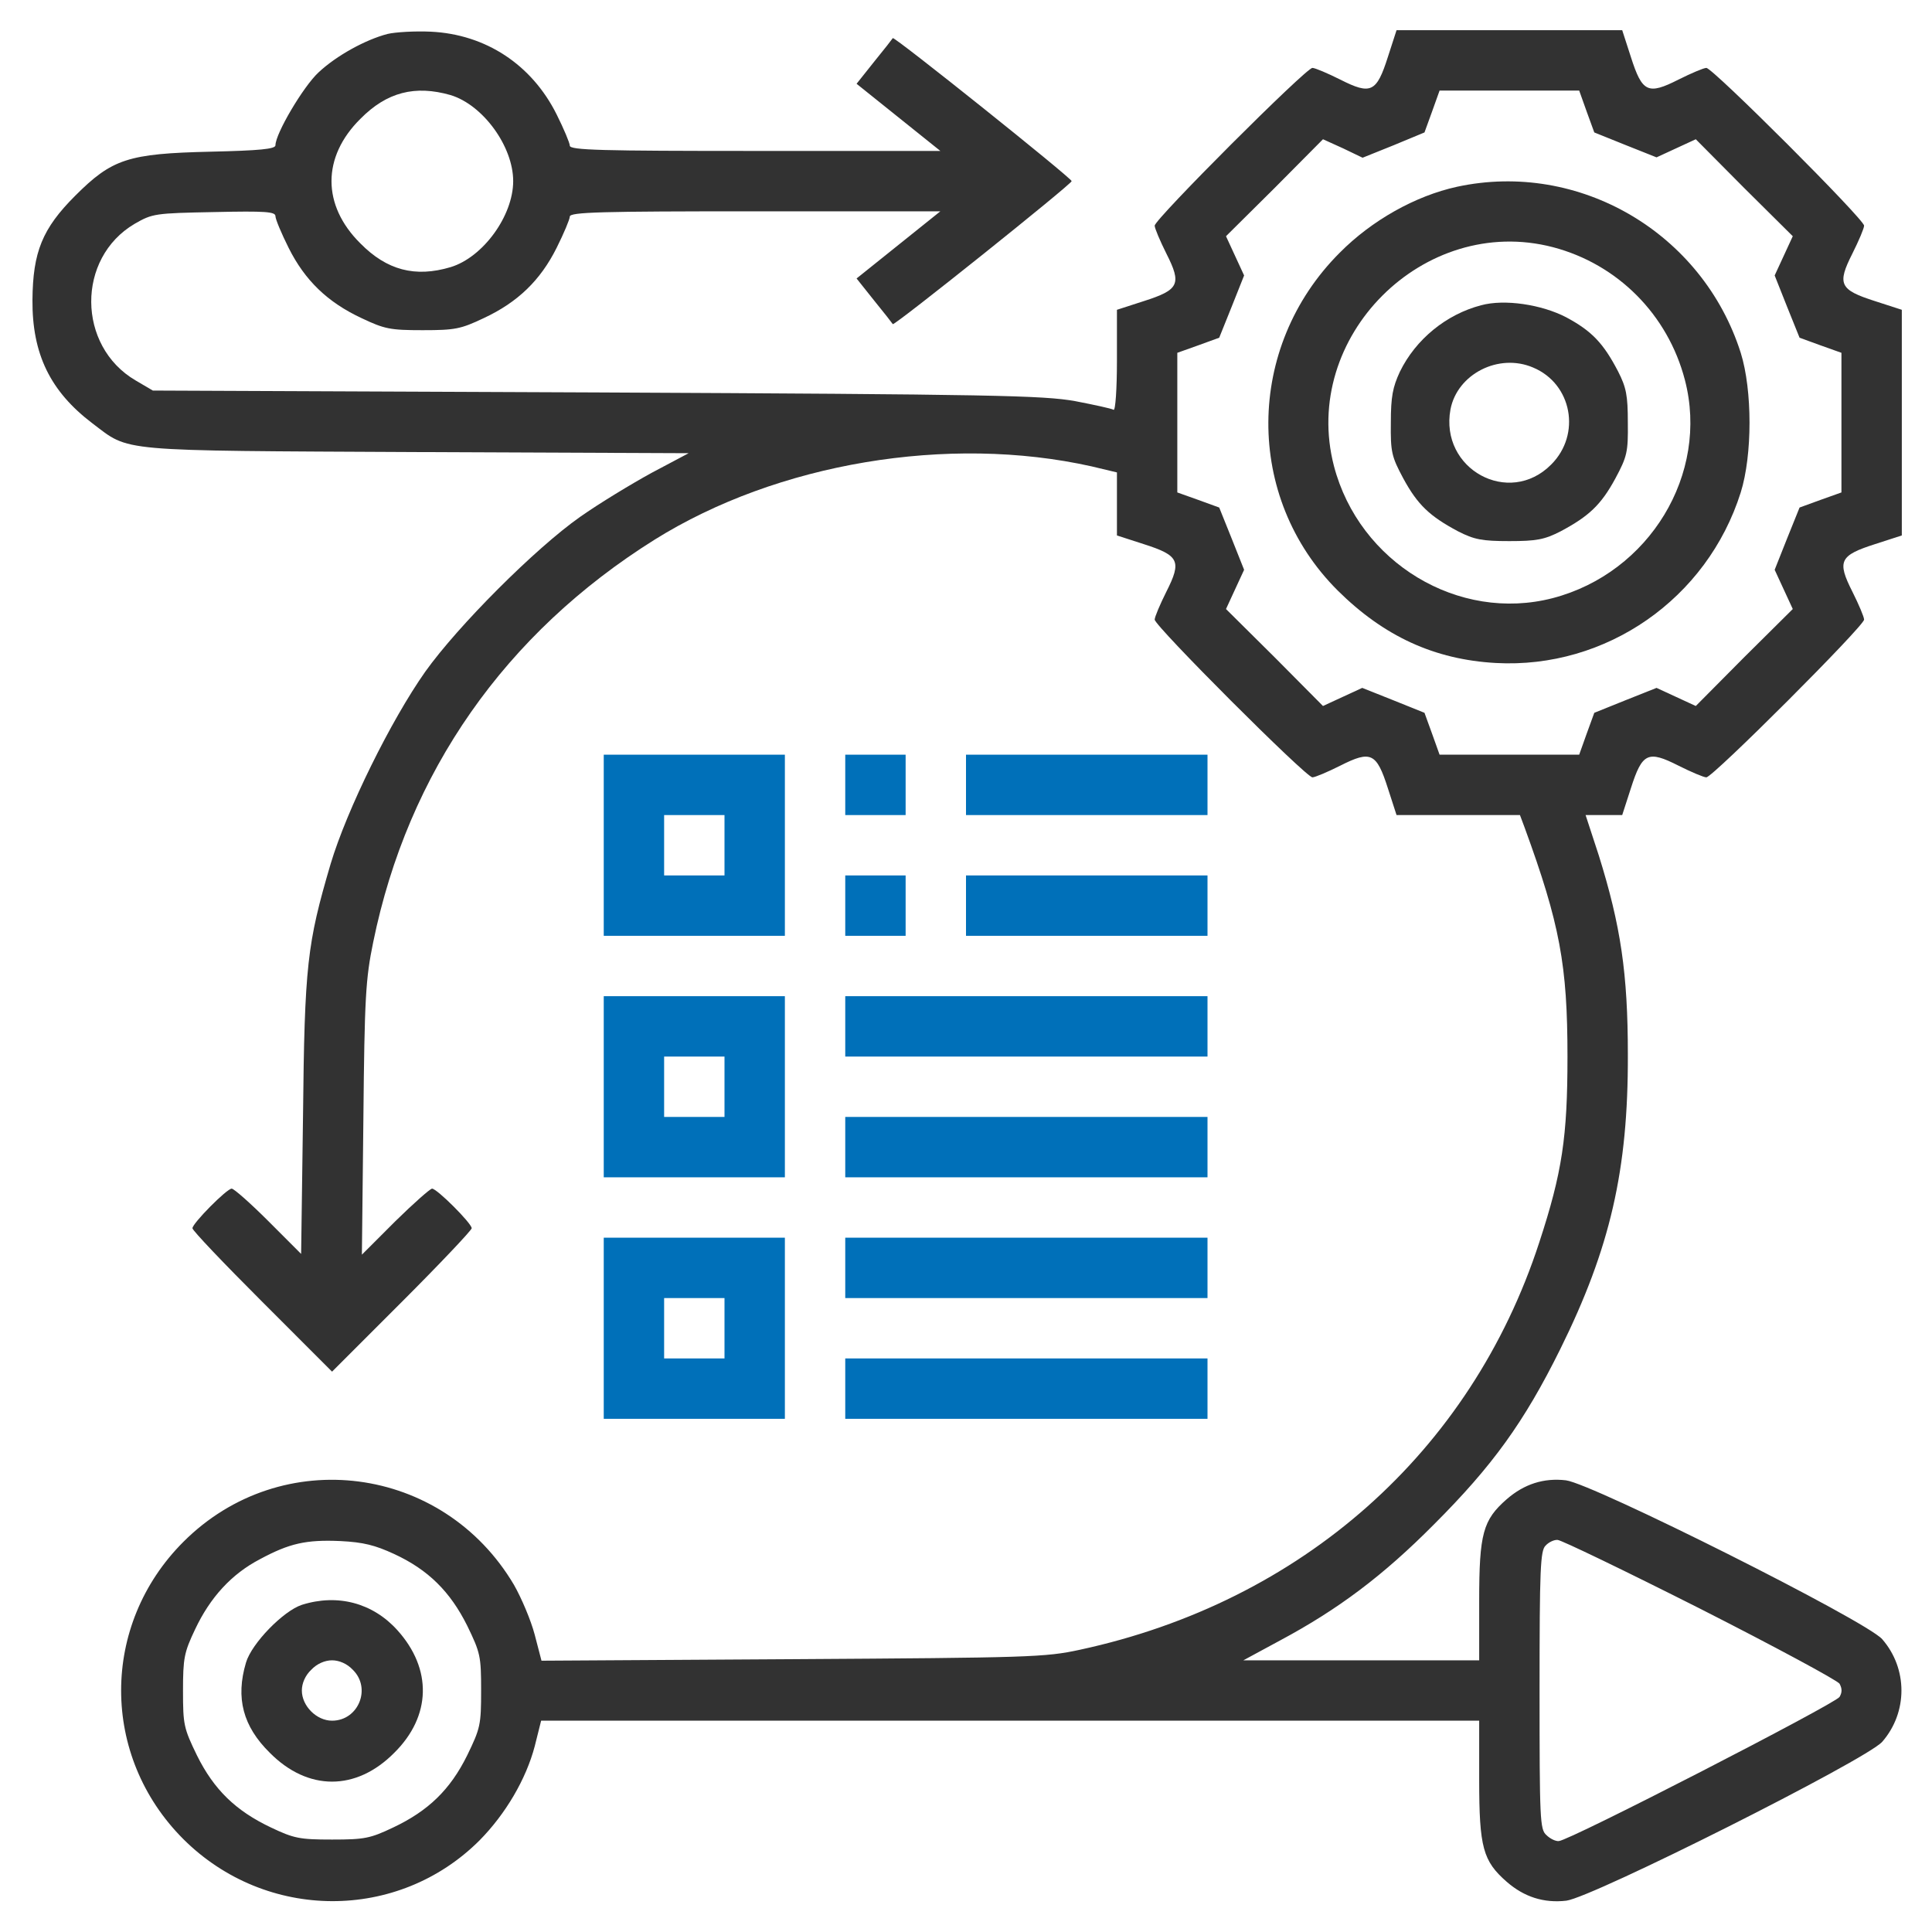 <svg width="80" height="80" viewBox="0 0 80 80" fill="none" xmlns="http://www.w3.org/2000/svg">
  <path d="M16.047 1.406C15.141 1.641 13.938 2.297 13.188 3C12.563 3.578 11.406 5.531 11.406 6.016C11.406 6.172 10.75 6.234 8.719 6.281C5.297 6.359 4.641 6.578 3.11 8.109C1.75 9.469 1.36 10.438 1.344 12.422C1.328 14.656 2.078 16.203 3.828 17.531C5.406 18.719 4.688 18.656 17.266 18.719L28.516 18.766L26.985 19.578C26.157 20.031 24.813 20.844 24.016 21.406C22.172 22.703 18.969 25.906 17.61 27.812C16.188 29.828 14.36 33.531 13.688 35.781C12.719 39.078 12.61 39.953 12.547 46.234L12.469 51.922L11.11 50.562C10.375 49.828 9.688 49.219 9.594 49.219C9.391 49.219 7.969 50.656 7.969 50.859C7.969 50.953 9.266 52.312 10.86 53.906L13.75 56.797L16.641 53.906C18.235 52.312 19.532 50.938 19.532 50.859C19.532 50.656 18.094 49.219 17.891 49.219C17.813 49.219 17.125 49.828 16.36 50.578L14.985 51.953L15.047 46.328C15.094 41.297 15.141 40.531 15.453 39.016C16.891 31.969 20.922 26.219 27.11 22.344C32.188 19.172 39.266 17.984 45.203 19.312L46.25 19.562V20.859V22.172L47.36 22.531C48.828 23 48.938 23.234 48.297 24.5C48.032 25.031 47.813 25.547 47.813 25.656C47.813 25.922 54.078 32.188 54.344 32.188C54.453 32.188 54.969 31.969 55.5 31.703C56.766 31.062 57 31.172 57.469 32.641L57.828 33.75H60.391H62.938L63.125 34.25C64.594 38.266 64.906 39.969 64.906 43.75C64.906 47.078 64.688 48.547 63.735 51.453C60.907 60.125 53.907 66.328 44.719 68.312C43.282 68.625 42.625 68.641 32.813 68.703L22.422 68.766L22.141 67.688C21.985 67.094 21.594 66.172 21.282 65.625C18.344 60.656 11.656 59.781 7.594 63.844C4.156 67.281 4.156 72.719 7.594 76.156C11.016 79.562 16.485 79.578 19.86 76.203C20.938 75.109 21.782 73.672 22.141 72.312L22.407 71.25H41.828H61.25V73.703C61.25 76.5 61.407 77.062 62.391 77.922C63.11 78.547 63.922 78.812 64.86 78.703C65.953 78.562 77.266 72.875 77.938 72.125C79 70.906 79 69.094 77.938 67.875C77.266 67.109 65.953 61.438 64.844 61.297C63.922 61.188 63.11 61.453 62.391 62.078C61.407 62.938 61.25 63.5 61.25 66.281V68.75H56.375H51.485L53.016 67.922C55.407 66.641 57.266 65.25 59.375 63.125C61.797 60.703 63.11 58.891 64.61 55.859C66.672 51.688 67.422 48.453 67.406 43.672C67.406 40.297 67.11 38.328 66.203 35.422L65.656 33.75H66.422H67.172L67.531 32.641C68 31.172 68.235 31.062 69.5 31.703C70.031 31.969 70.547 32.188 70.656 32.188C70.922 32.188 77.188 25.922 77.188 25.656C77.188 25.547 76.969 25.031 76.703 24.5C76.063 23.234 76.172 23 77.641 22.531L78.75 22.172V17.5V12.828L77.641 12.469C76.172 12 76.063 11.766 76.703 10.5C76.969 9.969 77.188 9.453 77.188 9.344C77.188 9.078 70.922 2.812 70.656 2.812C70.547 2.812 70.031 3.031 69.5 3.297C68.235 3.937 68 3.828 67.531 2.359L67.172 1.25H62.5H57.828L57.469 2.359C57 3.828 56.766 3.937 55.5 3.297C54.969 3.031 54.453 2.812 54.344 2.812C54.078 2.812 47.813 9.078 47.813 9.344C47.813 9.453 48.032 9.969 48.297 10.5C48.938 11.766 48.828 12 47.36 12.469L46.25 12.828V14.938C46.25 16.094 46.188 17.016 46.11 16.969C46.047 16.922 45.328 16.766 44.516 16.609C43.188 16.375 41.188 16.328 24.688 16.25L6.328 16.172L5.61 15.75C3.188 14.328 3.156 10.688 5.578 9.266C6.313 8.844 6.406 8.828 8.875 8.781C11 8.734 11.406 8.766 11.406 8.953C11.406 9.078 11.656 9.672 11.953 10.266C12.625 11.609 13.563 12.516 14.969 13.172C15.922 13.625 16.157 13.672 17.5 13.672C18.844 13.672 19.078 13.625 20.032 13.172C21.438 12.516 22.375 11.609 23.047 10.266C23.344 9.672 23.594 9.078 23.594 8.969C23.594 8.781 24.891 8.75 31.266 8.75H38.938L37.203 10.141L35.469 11.531L36.203 12.453C36.61 12.953 36.953 13.391 36.969 13.422C37.032 13.5 44.375 7.625 44.375 7.5C44.375 7.375 37.032 1.5 36.969 1.578C36.953 1.609 36.61 2.047 36.203 2.547L35.469 3.469L37.203 4.859L38.938 6.25H31.266C24.891 6.25 23.594 6.219 23.594 6.031C23.594 5.922 23.344 5.328 23.047 4.734C22.016 2.672 20.11 1.422 17.844 1.312C17.188 1.281 16.375 1.328 16.047 1.406ZM18.657 3.937C20 4.344 21.25 6.062 21.25 7.5C21.25 8.937 20 10.656 18.657 11.062C17.188 11.5 16.016 11.188 14.922 10.078C13.328 8.5 13.328 6.5 14.922 4.922C16.016 3.812 17.188 3.516 18.657 3.937ZM65.703 4.625L66.016 5.484L67.297 6L68.594 6.516L69.406 6.141L70.219 5.766L72.219 7.781L74.235 9.781L73.86 10.594L73.485 11.406L74 12.703L74.516 13.984L75.375 14.297L76.25 14.609V17.5V20.391L75.375 20.703L74.516 21.016L74 22.297L73.485 23.594L73.86 24.406L74.235 25.219L72.219 27.219L70.219 29.234L69.406 28.859L68.594 28.484L67.297 29L66.016 29.516L65.703 30.375L65.391 31.25H62.5H59.61L59.297 30.375L58.985 29.516L57.703 29L56.407 28.484L55.594 28.859L54.782 29.234L52.782 27.219L50.766 25.219L51.141 24.406L51.516 23.594L51 22.297L50.485 21.016L49.625 20.703L48.75 20.391V17.5V14.609L49.625 14.297L50.485 13.984L51 12.703L51.516 11.406L51.141 10.594L50.766 9.781L52.782 7.781L54.782 5.766L55.61 6.141L56.422 6.531L57.703 6.016L58.985 5.484L59.297 4.625L59.61 3.75H62.5H65.391L65.703 4.625ZM16.313 64.344C17.735 65 18.641 65.906 19.344 67.312C19.891 68.438 19.922 68.578 19.922 70C19.922 71.422 19.891 71.562 19.344 72.688C18.641 74.109 17.735 74.984 16.282 75.672C15.328 76.125 15.094 76.172 13.75 76.172C12.406 76.172 12.172 76.125 11.219 75.672C9.766 74.984 8.86 74.109 8.156 72.688C7.61 71.562 7.578 71.422 7.578 70.016C7.578 68.656 7.625 68.422 8.078 67.469C8.703 66.141 9.594 65.172 10.766 64.562C11.985 63.906 12.672 63.75 14.094 63.812C15.047 63.859 15.531 63.984 16.313 64.344ZM70.391 66.609C73.469 68.172 76.078 69.578 76.172 69.719C76.281 69.922 76.281 70.078 76.172 70.266C76 70.547 64.953 76.234 64.547 76.234C64.422 76.25 64.188 76.141 64.031 75.984C63.766 75.75 63.75 75.359 63.75 69.984C63.75 64.969 63.782 64.203 64 64C64.125 63.859 64.36 63.75 64.5 63.766C64.641 63.766 67.297 65.047 70.391 66.609Z" fill="#323232"/>
  <path d="M60.33 7.734C58.611 8.109 56.799 9.125 55.471 10.469C51.565 14.375 51.533 20.609 55.393 24.453C57.299 26.344 59.393 27.312 61.94 27.453C66.502 27.703 70.69 24.797 72.08 20.391C72.565 18.844 72.565 16.156 72.08 14.609C70.502 9.641 65.393 6.641 60.33 7.734ZM64.299 10.234C66.987 10.937 69.065 13.031 69.768 15.734C70.783 19.625 68.299 23.719 64.299 24.766C60.393 25.781 56.283 23.297 55.236 19.297C53.846 13.953 58.955 8.844 64.299 10.234Z" fill="#323232"/>
  <path d="M61.327 12.641C59.889 13.016 58.623 14.047 57.967 15.391C57.67 16.031 57.592 16.422 57.592 17.5C57.577 18.719 57.623 18.906 58.108 19.812C58.702 20.906 59.202 21.375 60.373 22C61.045 22.344 61.373 22.406 62.498 22.406C63.623 22.406 63.952 22.344 64.624 22C65.795 21.375 66.295 20.906 66.889 19.812C67.374 18.906 67.42 18.719 67.405 17.5C67.405 16.375 67.342 16.047 66.999 15.375C66.389 14.203 65.905 13.703 64.858 13.141C63.842 12.609 62.295 12.375 61.327 12.641ZM63.483 15.219C65.092 15.891 65.483 17.984 64.233 19.234C62.483 21 59.608 19.422 60.061 16.953C60.342 15.484 62.061 14.609 63.483 15.219Z" fill="#323232"/>
  <path d="M12.499 66.453C11.733 66.703 10.421 68.047 10.186 68.844C9.749 70.312 10.061 71.484 11.171 72.578C12.749 74.172 14.749 74.172 16.327 72.578C17.858 71.062 17.905 69.109 16.452 67.5C15.436 66.375 13.983 65.984 12.499 66.453ZM14.608 69.141C15.389 69.906 14.843 71.25 13.749 71.25C13.108 71.25 12.499 70.641 12.499 70C12.499 69.703 12.639 69.375 12.889 69.141C13.124 68.891 13.452 68.75 13.749 68.75C14.046 68.75 14.374 68.891 14.608 69.141Z" fill="#323232"/>
  <path d="M25 35V38.75H28.75H32.5V35V31.25H28.75H25V35ZM30 35V36.25H28.75H27.5V35V33.75H28.75H30V35Z" fill="#0070B9"/>
  <path d="M35 32.5V33.75H36.25H37.5V32.5V31.25H36.25H35V32.5Z" fill="#0070B9"/>
  <path d="M40 32.5V33.75H45H50V32.5V31.25H45H40V32.5Z" fill="#0070B9"/>
  <path d="M35 37.5V38.75H36.25H37.5V37.5V36.25H36.25H35V37.5Z" fill="#0070B9"/>
  <path d="M40 37.5V38.75H45H50V37.5V36.25H45H40V37.5Z" fill="#0070B9"/>
  <path d="M25 45V48.75H28.75H32.5V45V41.25H28.75H25V45ZM30 45V46.25H28.75H27.5V45V43.75H28.75H30V45Z" fill="#0070B9"/>
  <path d="M35 42.5V43.75H42.5H50V42.5V41.25H42.5H35V42.5Z" fill="#0070B9"/>
  <path d="M35 47.5V48.75H42.5H50V47.5V46.25H42.5H35V47.5Z" fill="#0070B9"/>
  <path d="M25 55V58.75H28.75H32.5V55V51.25H28.75H25V55ZM30 55V56.25H28.75H27.5V55V53.75H28.75H30V55Z" fill="#0070B9"/>
  <path d="M35 52.5V53.75H42.5H50V52.5V51.25H42.5H35V52.5Z" fill="#0070B9"/>
  <path d="M35 57.5V58.75H42.5H50V57.5V56.25H42.5H35V57.5Z" fill="#0070B9"/>
</svg>